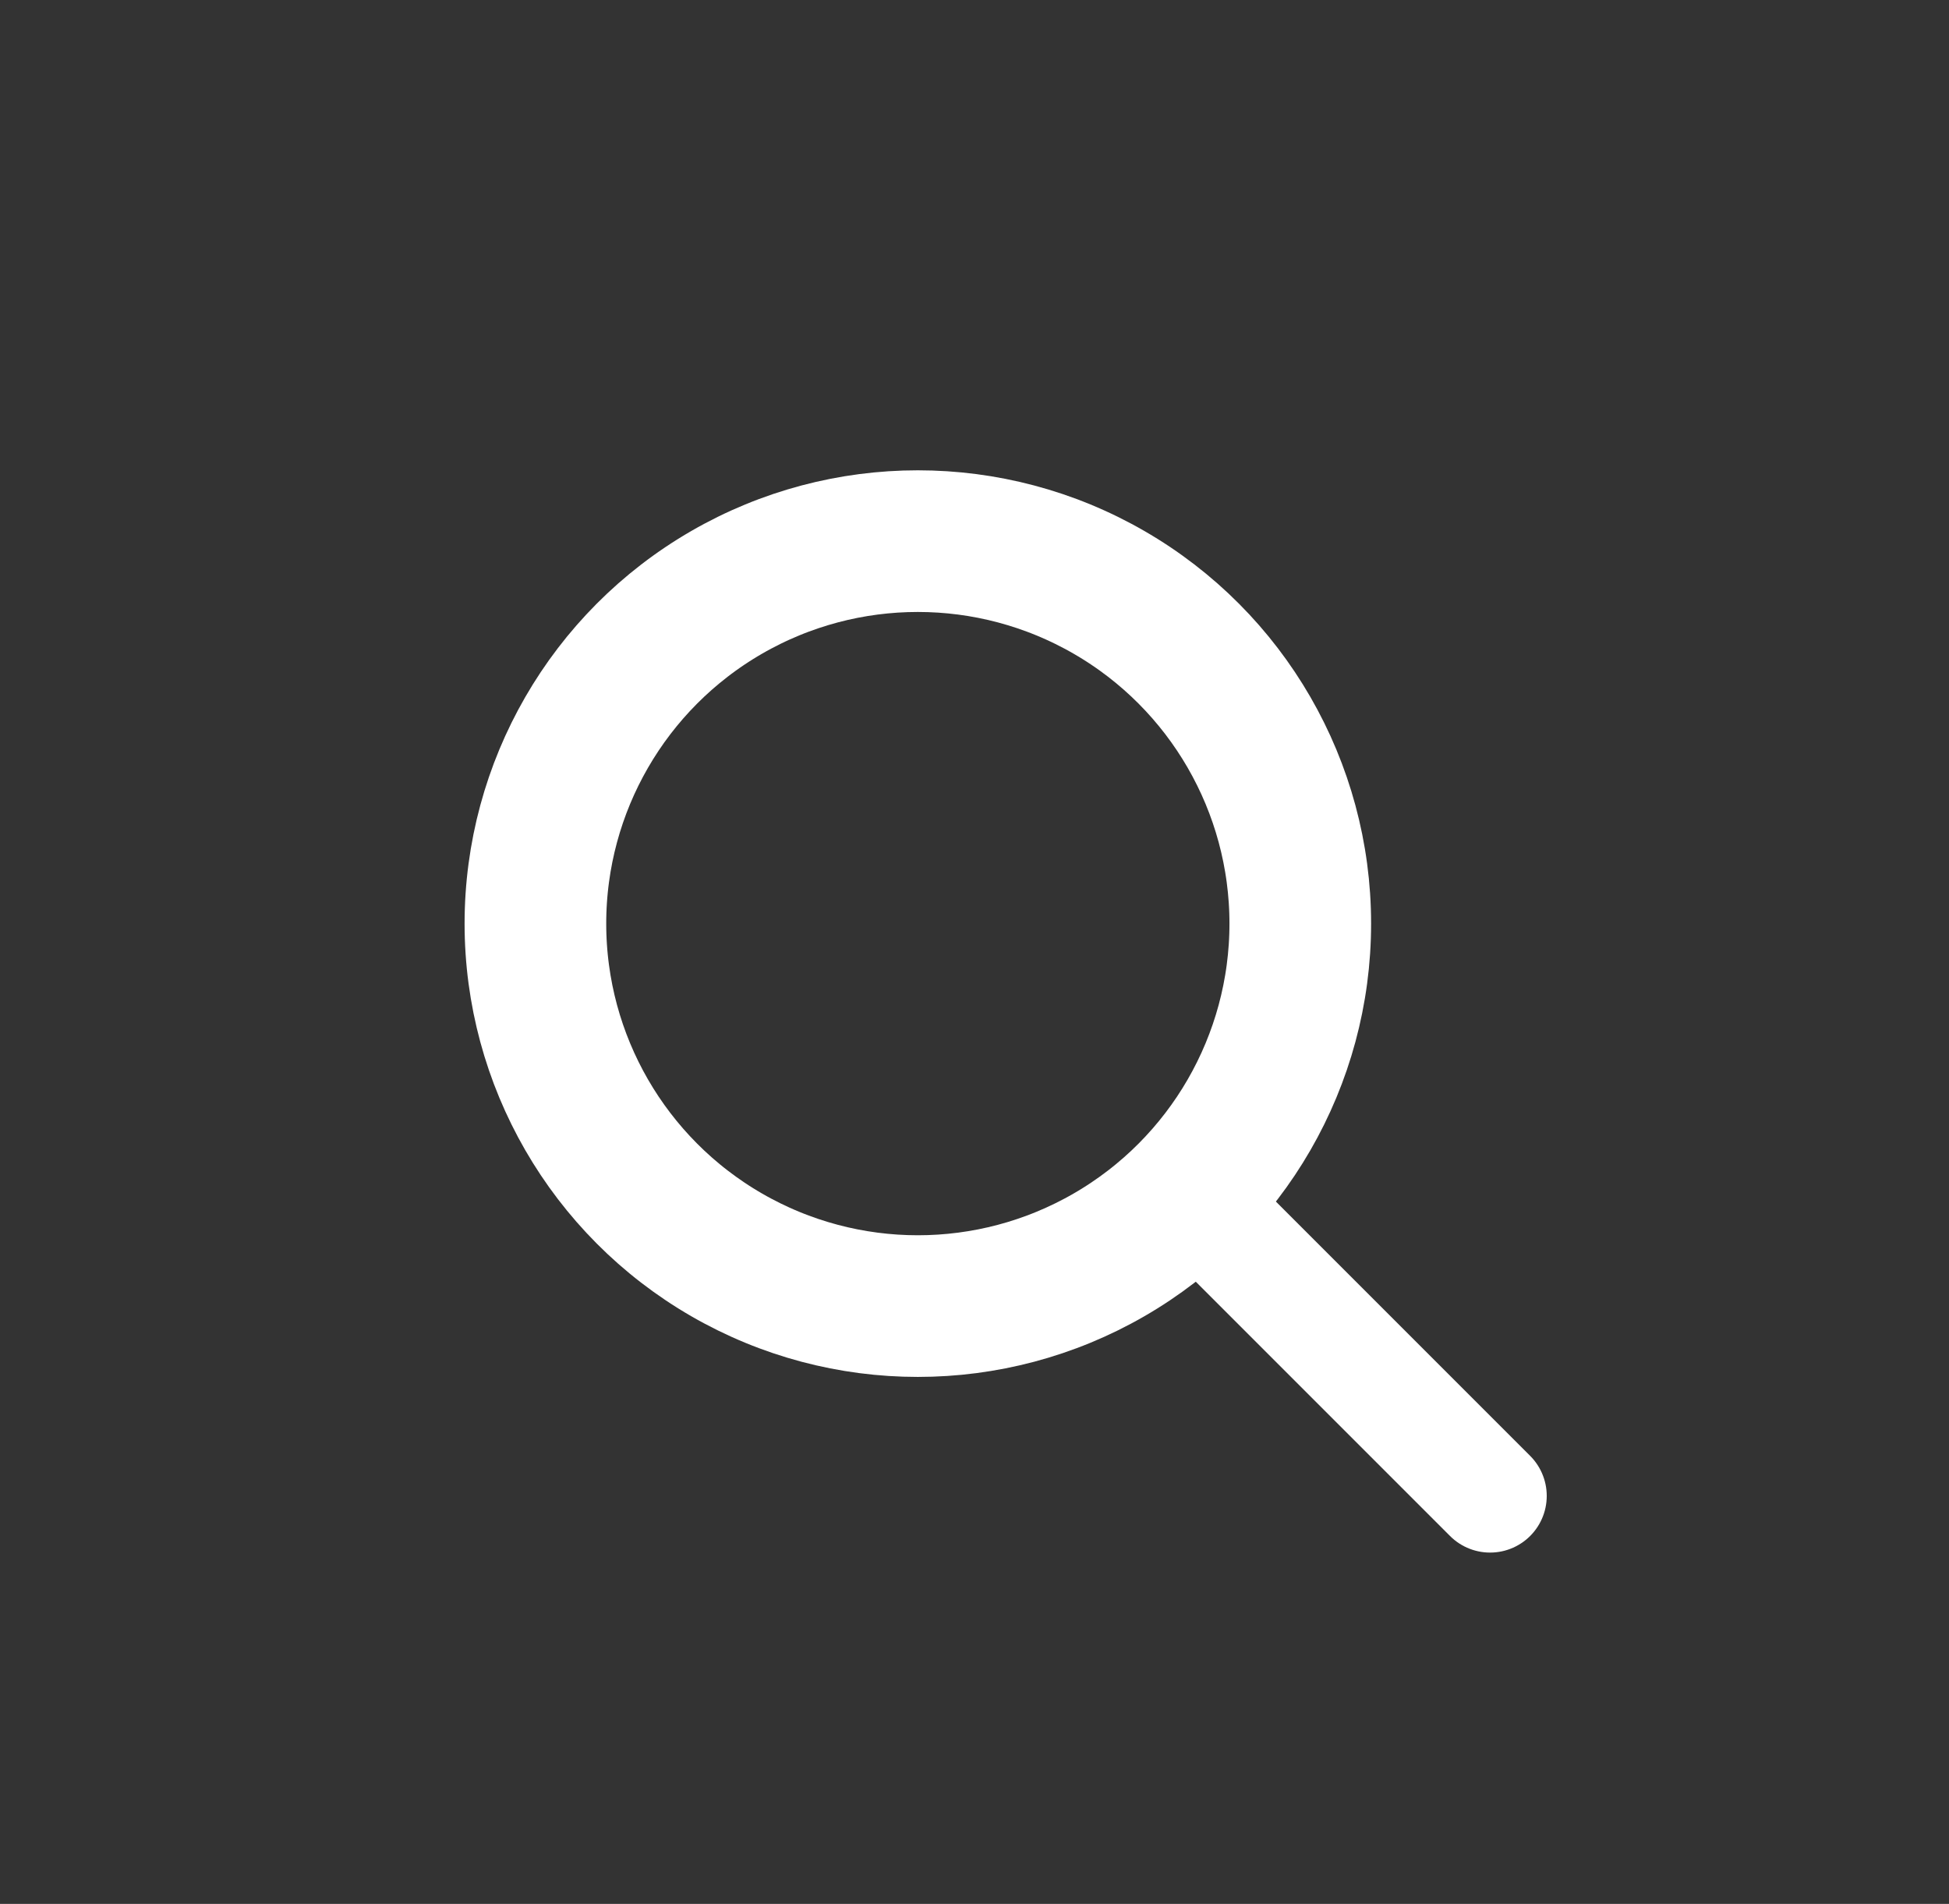 <?xml version="1.0" encoding="utf-8"?>
<!-- Generator: Adobe Illustrator 23.1.0, SVG Export Plug-In . SVG Version: 6.00 Build 0)  -->
<svg version="1.1" id="Livello_1" xmlns="http://www.w3.org/2000/svg" xmlns:xlink="http://www.w3.org/1999/xlink" x="0px" y="0px"
	 viewBox="0 0 34.4 33.6" style="enable-background:new 0 0 34.4 33.6;" xml:space="preserve">
<rect x="0" y="0" width="34.4" height="33.6" fill="#333333" stroke="none"/>
<style type="text/css">
	.st0{clip-path:url(#SVGID_2_);fill:none;stroke:#FFFFFF;stroke-width:4;stroke-miterlimit:10;}
	.st1{fill:none;stroke:#FFFFFF;stroke-width:2;stroke-linecap:round;stroke-linejoin:round;stroke-miterlimit:10;}
</style>
<g>
	<g>
		<defs>
			<circle id="SVGID_1_" cx="16.2" cy="16.3" r="7.5"/>
		</defs>
		<clipPath id="SVGID_2_">
			<use xlink:href="#SVGID_1_"  style="overflow:visible;"/>
		</clipPath>
		<circle class="st0" cx="16.2" cy="16.3" r="7.5"/>
		<use xlink:href="#SVGID_1_"  style="overflow:visible;fill:none;stroke:#FFFFFF;stroke-miterlimit:10;"/>
	</g>
</g>
<line class="st1" x1="21.2" y1="21.3" x2="26.3" y2="26.4"/>
</svg>
